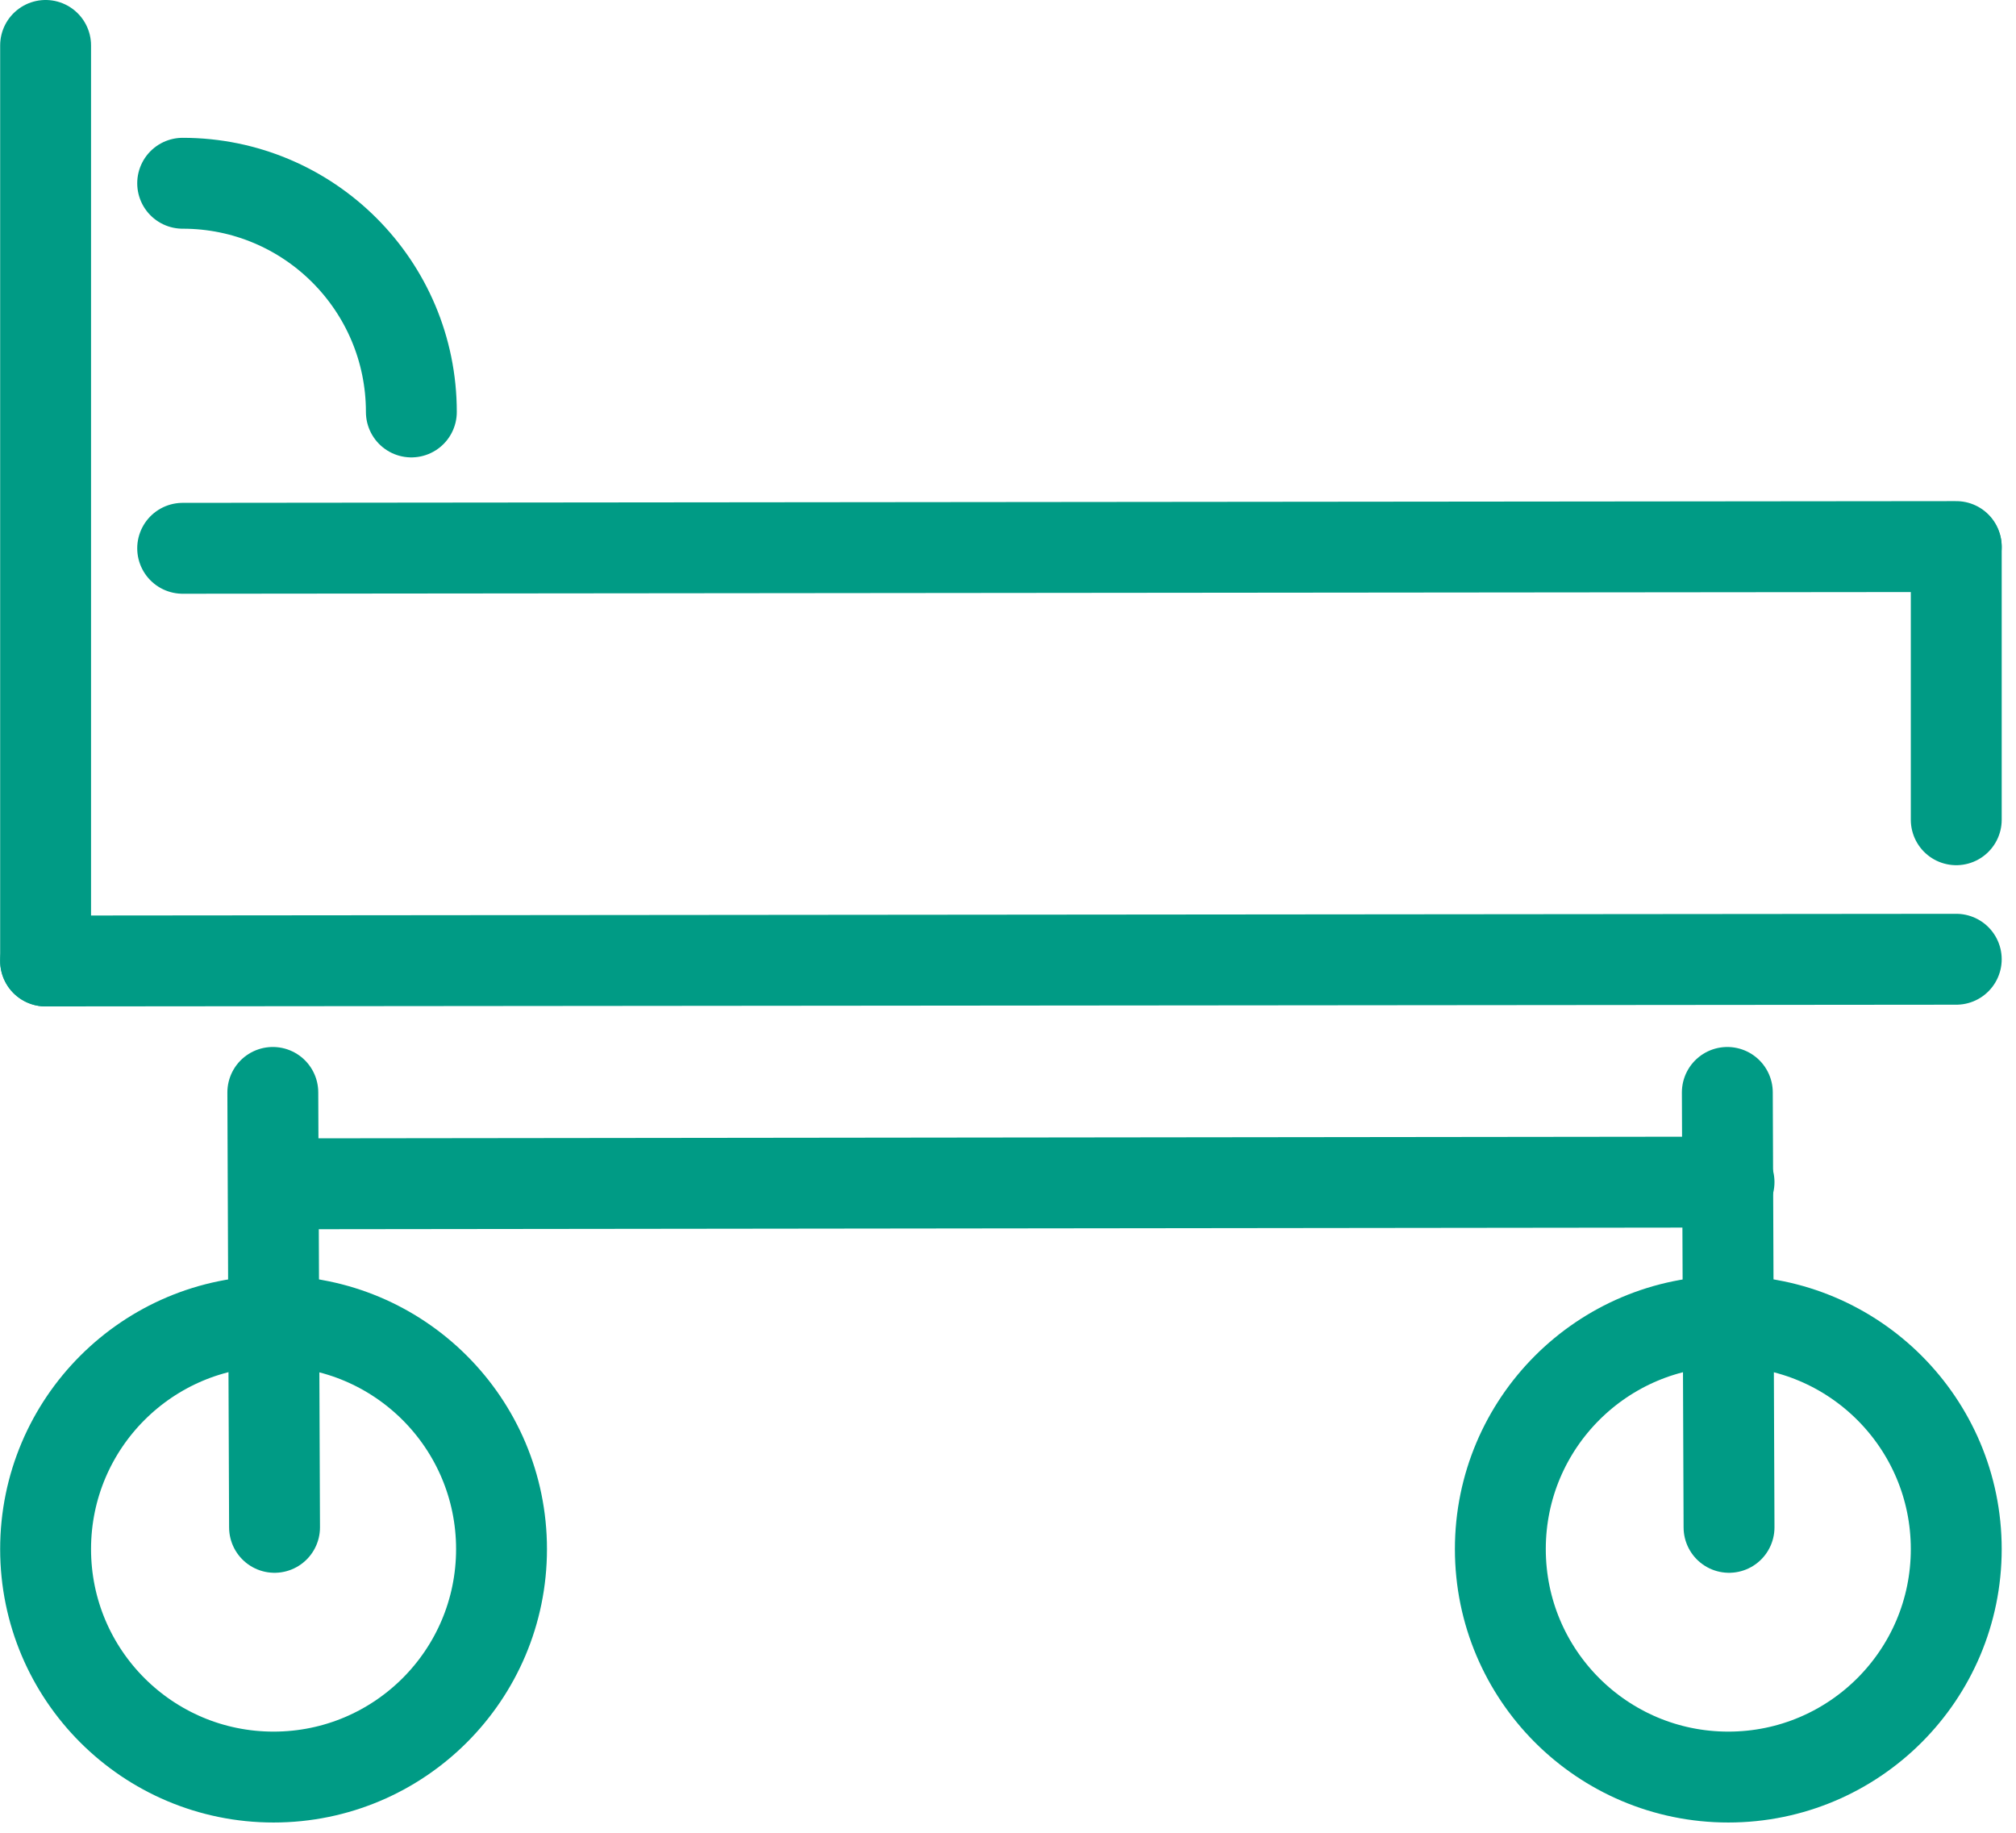 <?xml version="1.0" encoding="UTF-8"?> <svg xmlns="http://www.w3.org/2000/svg" width="110" height="100" viewBox="0 0 110 100" fill="none"><g clip-path="url(#clip0_205_825)"><path d="M22.445 22.477C22.445 15.584 16.86 9.999 9.967 9.999" stroke="#009B85" stroke-width="4.959" stroke-miterlimit="10" stroke-linecap="round"></path><path d="M2.488 2.479V52.432" stroke="#009B85" stroke-width="4.959" stroke-miterlimit="10" stroke-linecap="round"></path><path d="M106.74 29.862V44.727" stroke="#009B85" stroke-width="4.959" stroke-miterlimit="10" stroke-linecap="round"></path><path d="M14.926 96.96C21.796 96.96 27.365 91.391 27.365 84.521C27.365 77.652 21.796 72.083 14.926 72.083C8.057 72.083 2.488 77.652 2.488 84.521C2.488 91.391 8.057 96.96 14.926 96.96Z" stroke="#009B85" stroke-width="4.959" stroke-miterlimit="10"></path><path d="M94.302 96.96C101.171 96.96 106.74 91.391 106.74 84.521C106.74 77.652 101.171 72.083 94.302 72.083C87.432 72.083 81.864 77.652 81.864 84.521C81.864 91.391 87.432 96.96 94.302 96.96Z" stroke="#009B85" stroke-width="4.959" stroke-miterlimit="10"></path><path d="M2.488 52.433L106.74 52.339" stroke="#009B85" stroke-width="4.959" stroke-miterlimit="10" stroke-linecap="round"></path><path d="M14.966 64.591L94.342 64.498" stroke="#009B85" stroke-width="4.959" stroke-miterlimit="10" stroke-linecap="round"></path><path d="M9.967 29.916L106.74 29.822" stroke="#009B85" stroke-width="4.959" stroke-miterlimit="10" stroke-linecap="round"></path><path d="M14.886 59.605L14.98 83.335" stroke="#009B85" stroke-width="4.959" stroke-miterlimit="10" stroke-linecap="round"></path><path d="M94.249 59.605L94.342 83.335" stroke="#009B85" stroke-width="4.959" stroke-miterlimit="10" stroke-linecap="round"></path></g><defs><clipPath id="clip0_205_825"><rect width="109.228" height="99.439" fill="white"></rect></clipPath></defs></svg> 